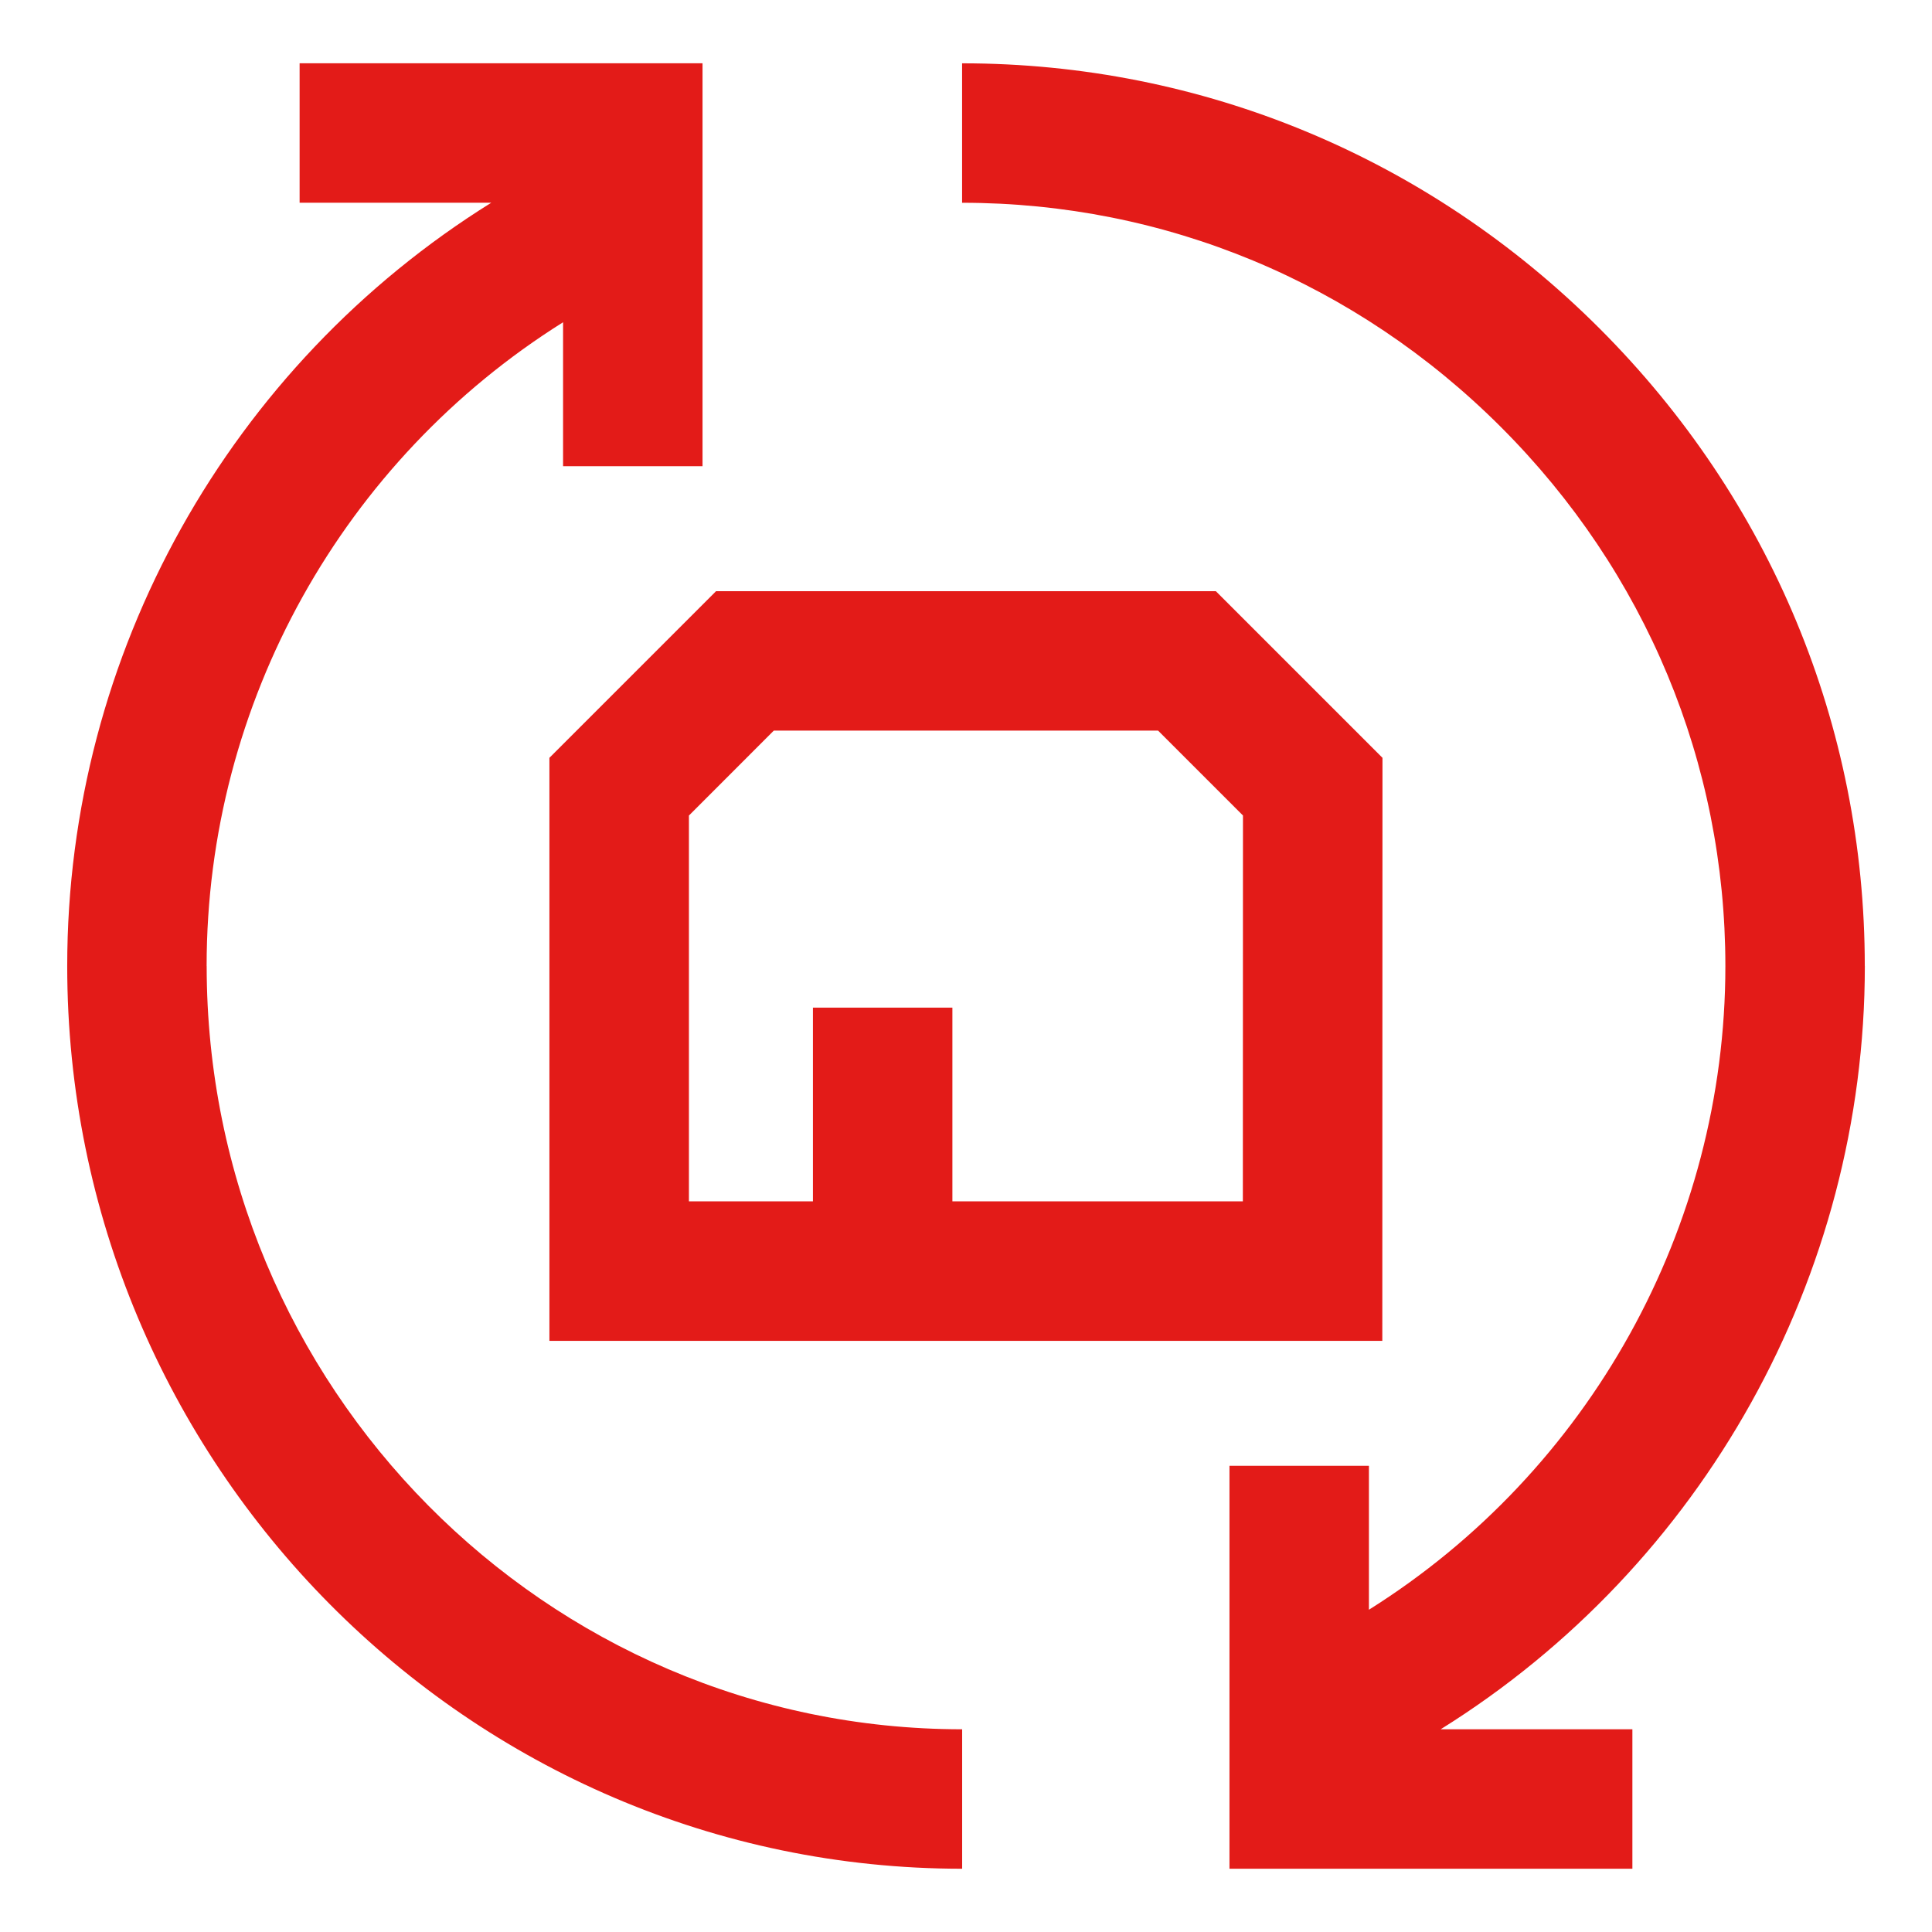 <svg width="500" height="500" viewBox="0 0 500 500" fill="none" xmlns="http://www.w3.org/2000/svg">
<path d="M53.473 250C53.473 181.758 88.93 119.001 145.723 83.401V120.647H181.815V16.371H77.539V52.463H127.143C59.594 94.531 17.395 168.996 17.395 250C17.395 378.818 121.297 483.629 249.004 483.629V447.537C141.205 447.537 53.487 358.925 53.487 250H53.473ZM142.201 347.014H357.74L357.784 196.122L314.662 153H185.309L142.187 196.122V347.014H142.201ZM178.293 211.064L200.266 189.077H299.705L321.678 211.05L321.649 310.908H246.477V260.77H210.385V310.908H178.293V211.05V211.064ZM482.604 250C482.604 187.864 458.234 129.28 413.972 85.017C369.709 40.755 311.11 16.386 248.989 16.386V52.477C301.481 52.477 351.013 73.093 388.462 110.542C425.911 147.99 446.526 197.523 446.526 250.014C446.526 317.65 411.358 380.782 354.276 416.599V379.353H318.184V483.629H422.46V447.537H372.842C440.752 405.209 482.618 330.297 482.618 250H482.604Z" fill="#E31B18"/>
</svg>
